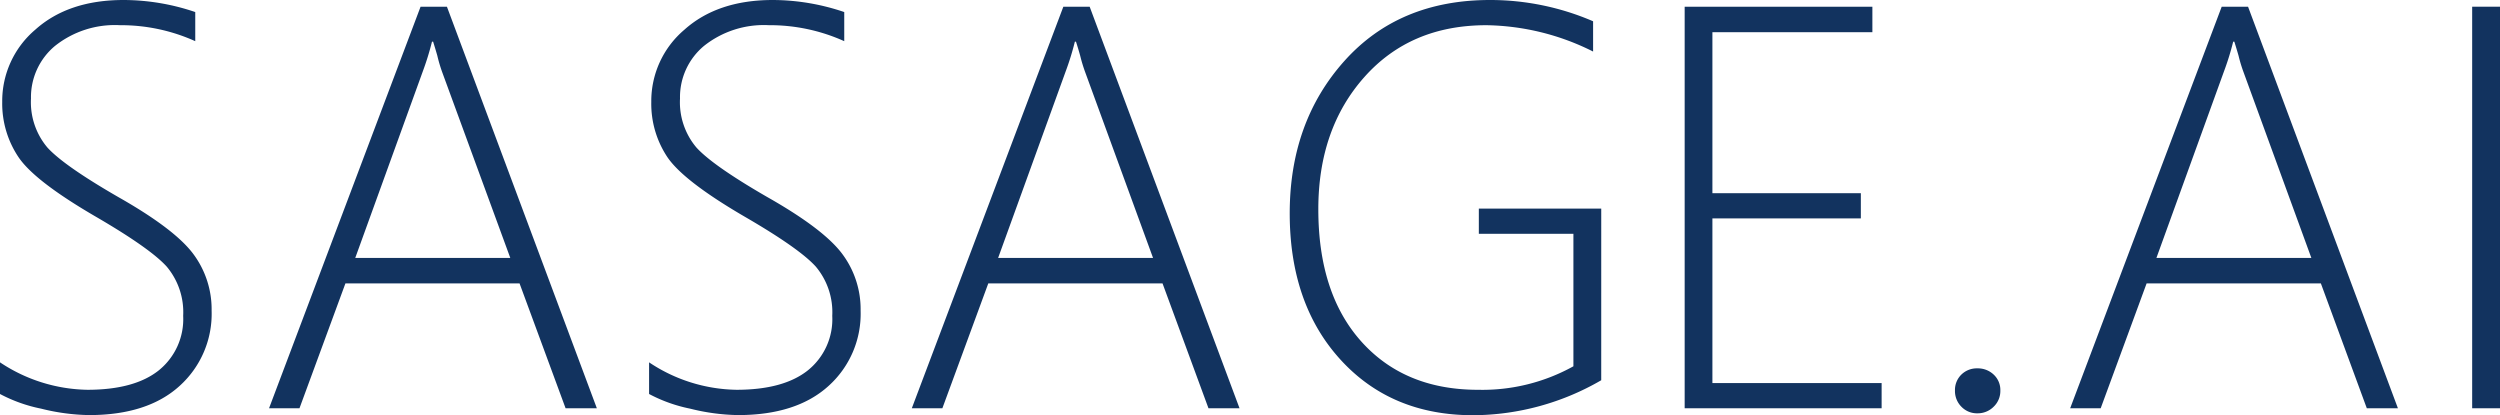 <svg xmlns="http://www.w3.org/2000/svg" width="289" height="48" viewBox="0 0 289 48"><g transform="translate(-626 -616)"><path d="M0,45.545V41.886a18.7,18.7,0,0,0,10.1,3.173q5.441,0,8.258-2.248a7.6,7.6,0,0,0,2.817-6.3,8.184,8.184,0,0,0-1.895-5.682q-1.895-2.108-8.2-5.778-7.071-4.11-8.937-6.879A11.114,11.114,0,0,1,.257,11.793,10.82,10.82,0,0,1,4.079,3.431Q7.9,0,14.3,0a25.877,25.877,0,0,1,8.272,1.394V4.76A20.866,20.866,0,0,0,13.86,2.912a11.1,11.1,0,0,0-7.507,2.4,7.7,7.7,0,0,0-2.771,6.075,8.117,8.117,0,0,0,1.895,5.664q1.895,2.091,8.179,5.718,6.506,3.688,8.662,6.554a10.689,10.689,0,0,1,2.145,6.59,11.219,11.219,0,0,1-3.707,8.705q-3.707,3.366-10.475,3.366a24.171,24.171,0,0,1-5.523-.743A17.434,17.434,0,0,1,0,45.545Z" transform="translate(626 616)" fill="#12335f"/><path d="M121.28,48.59l-5.323-14.437H95.83L90.518,48.59H87L104.517,2.17h3.046l17.331,46.42ZM107.02,9.746a16.761,16.761,0,0,1-.568-1.919c-.154-.54-.315-1.072-.486-1.619h-.129a32.27,32.27,0,0,1-1.072,3.463l-7.8,21.538h17.921Z" transform="translate(570.102 614.605)" fill="#12335f"/><path d="M209.89,45.545V41.886a18.631,18.631,0,0,0,10.1,3.173q5.437,0,8.258-2.248a7.586,7.586,0,0,0,2.817-6.3,8.184,8.184,0,0,0-1.895-5.682q-1.895-2.108-8.222-5.778-7.057-4.113-8.937-6.879a11.111,11.111,0,0,1-1.866-6.382,10.809,10.809,0,0,1,3.822-8.351Q217.791.011,224.168,0a25.877,25.877,0,0,1,8.283,1.394V4.76a20.856,20.856,0,0,0-8.712-1.848,11.107,11.107,0,0,0-7.507,2.4,7.7,7.7,0,0,0-2.767,6.075,8.117,8.117,0,0,0,1.895,5.664q1.895,2.091,8.176,5.718,6.51,3.688,8.662,6.554a10.668,10.668,0,0,1,2.145,6.59,11.213,11.213,0,0,1-3.711,8.705q-3.711,3.366-10.474,3.366a24.118,24.118,0,0,1-5.52-.743A17.432,17.432,0,0,1,209.89,45.545Z" transform="translate(491.144 616)" fill="#12335f"/><path d="M329.144,48.59l-5.312-14.437H303.691L298.382,48.59H294.85L312.367,2.17h3.042l17.324,46.42ZM314.895,9.746a17.508,17.508,0,0,1-.583-1.919c-.15-.54-.311-1.072-.486-1.619H313.7a31.475,31.475,0,0,1-1.072,3.463l-7.8,21.538h17.907Z" transform="translate(436.556 614.605)" fill="#12335f"/><path d="M453.06,43.955A29.754,29.754,0,0,1,438.26,48q-9.484,0-15.347-6.432t-5.863-16.91q0-10.549,6.317-17.607T440.237,0A30.039,30.039,0,0,1,452.12,2.459v3.5a28.271,28.271,0,0,0-12.337-3.045q-8.773,0-14.1,5.989t-5.327,15.281q0,9.774,5,15.327t13.481,5.55a21.68,21.68,0,0,0,11.007-2.719V27.03H438.911V24.114h14.15Z" transform="translate(358.042 616)" fill="#12335f"/><path d="M544.76,48.59V2.17h21.7V5.118H547.967V23.729h17.16v2.912h-17.16V45.678h19.562V48.59Z" transform="translate(275.987 614.605)" fill="#12335f"/><path d="M634.759,124.354a2.482,2.482,0,0,1-1.848-.761,2.555,2.555,0,0,1-.744-1.862,2.48,2.48,0,0,1,.744-1.858,2.539,2.539,0,0,1,1.848-.715,2.646,2.646,0,0,1,1.877.715,2.426,2.426,0,0,1,.776,1.858,2.5,2.5,0,0,1-.776,1.862,2.585,2.585,0,0,1-1.877.761Z" transform="translate(219.828 539.425)" fill="#12335f"/><path d="M703.711,48.59,698.4,34.153H678.257L672.948,48.59H669.42L686.937,2.17h3.046l17.324,46.42ZM689.465,9.746a16.763,16.763,0,0,1-.583-1.919c-.154-.54-.315-1.072-.486-1.619h-.132a30.729,30.729,0,0,1-1.073,3.463l-7.8,21.538H697.3Z" transform="translate(195.892 614.605)" fill="#12335f"/><path d="M799.41,48.59V2.17h3.217V48.59Z" transform="translate(112.373 614.605)" fill="#12335f"/></g></svg>
